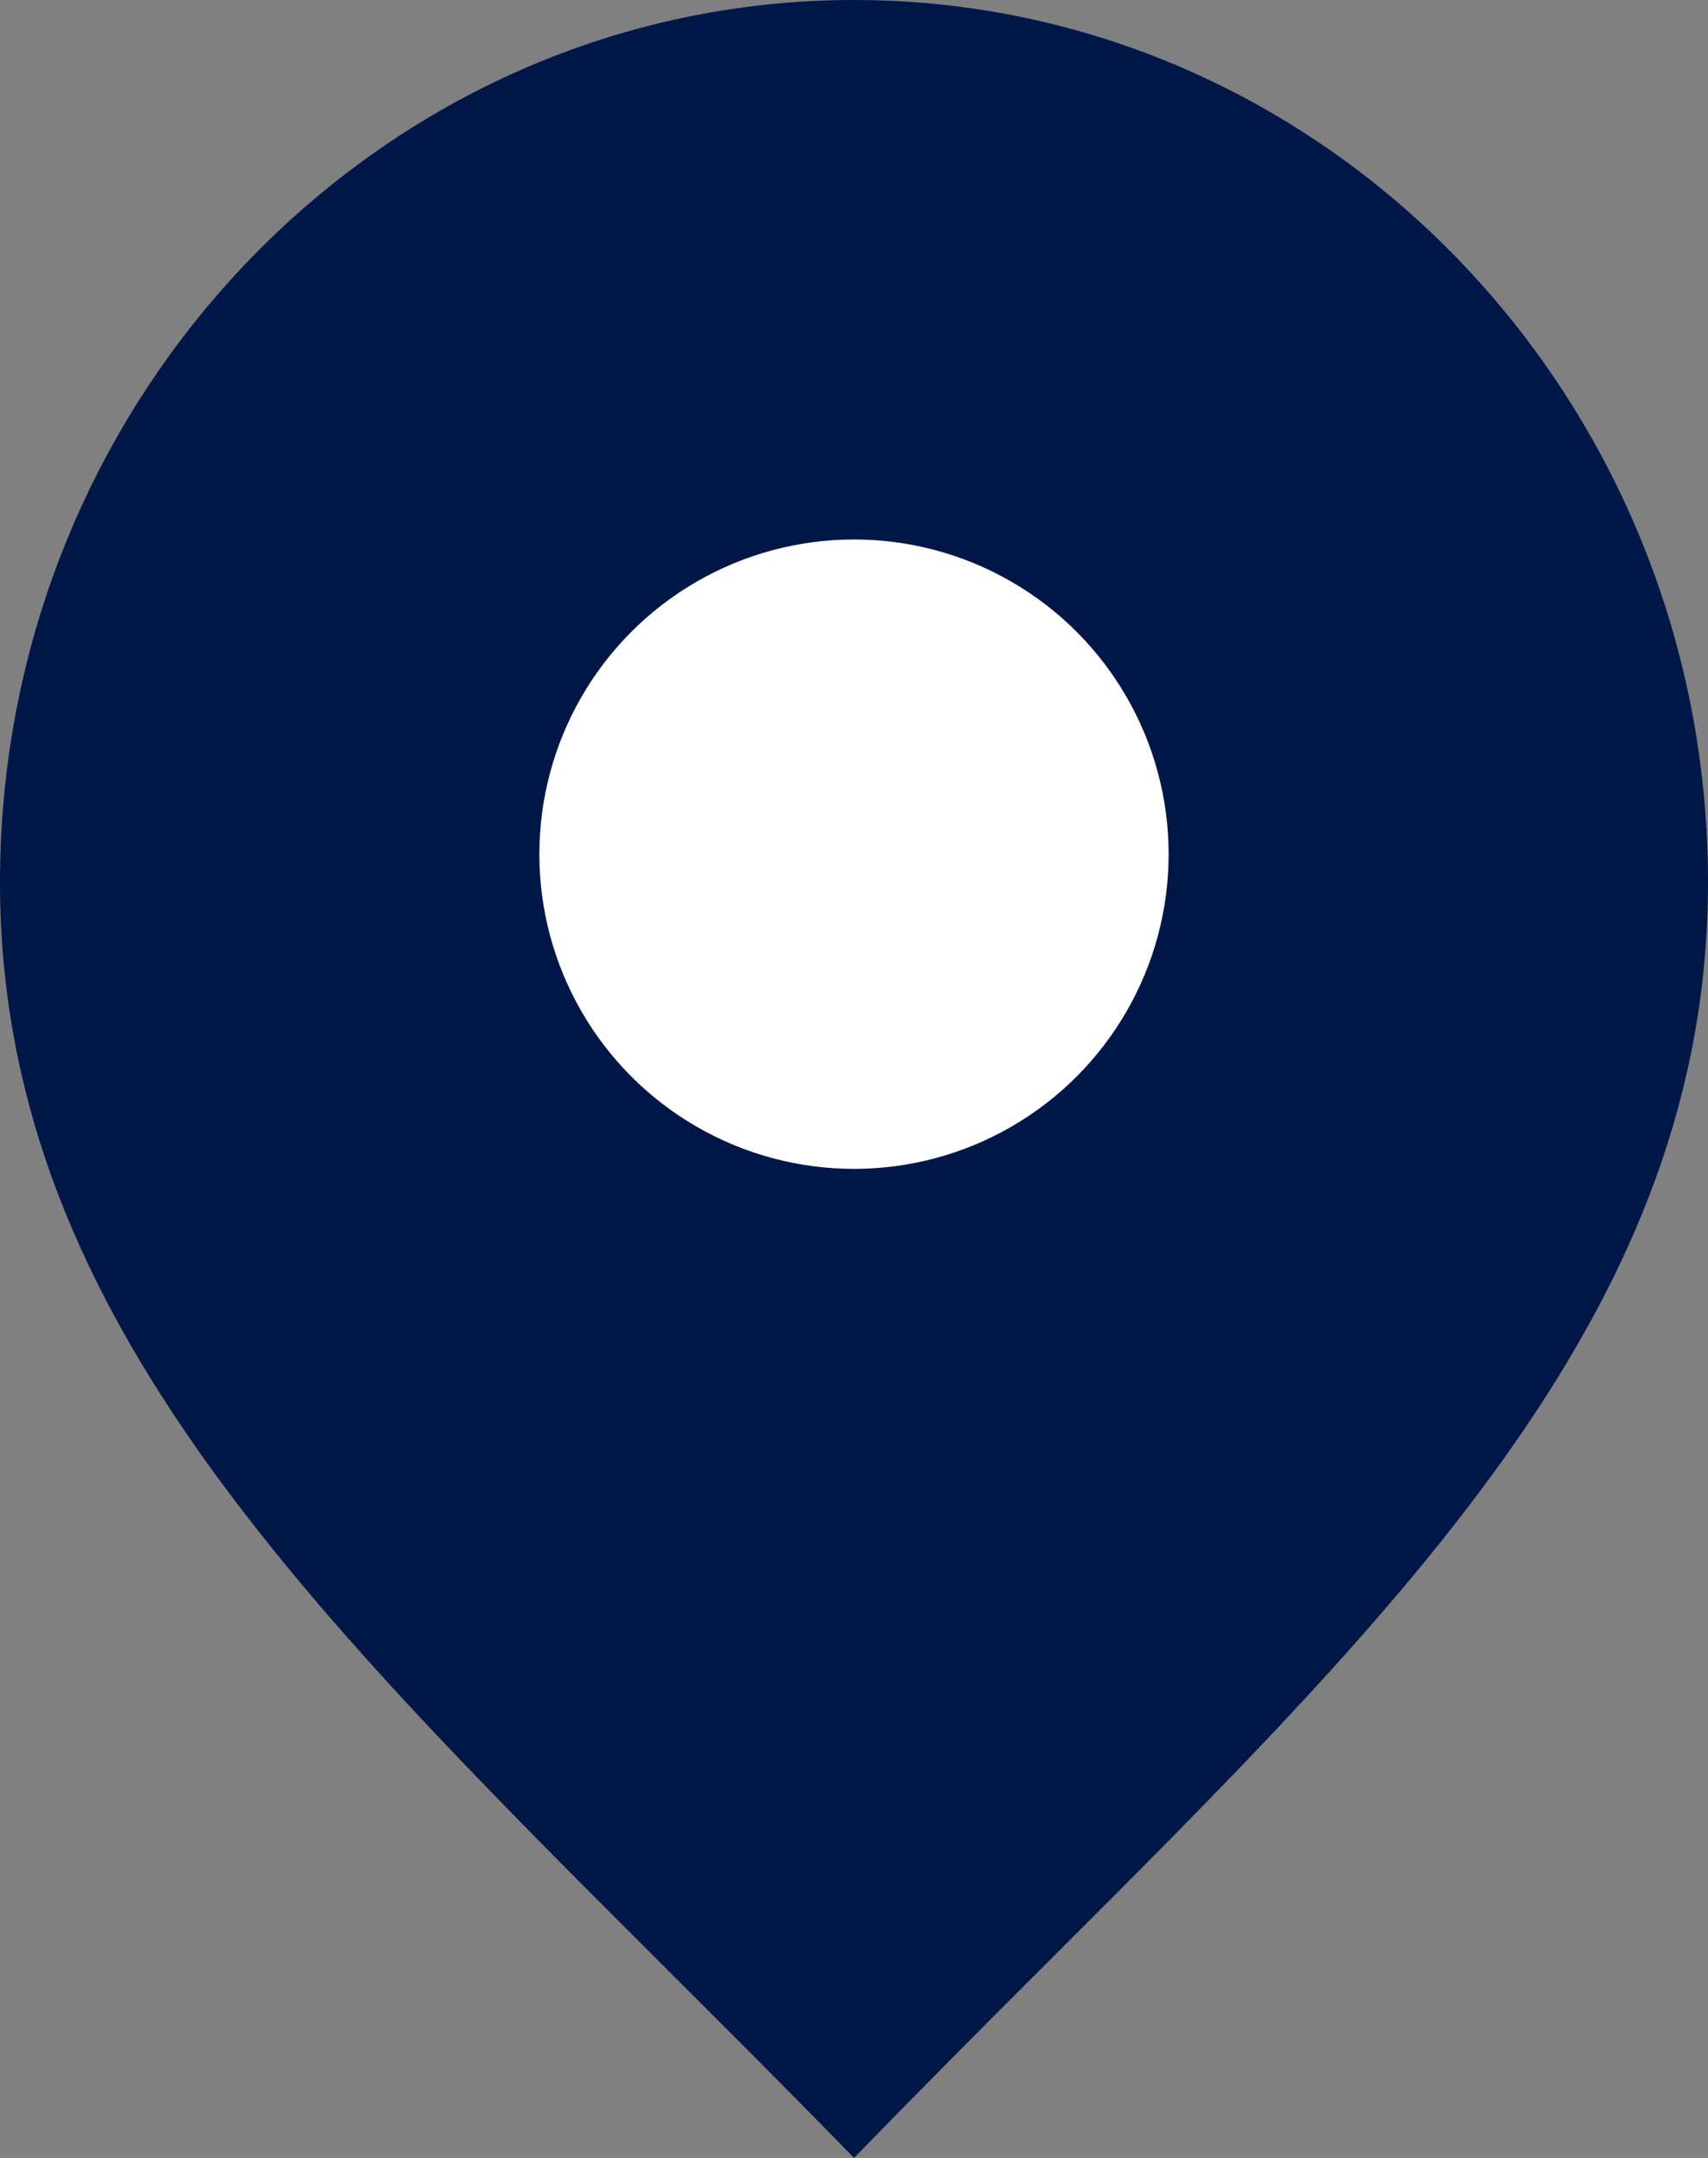 <svg width="38" height="48" viewBox="0 0 38 48" fill="none" xmlns="http://www.w3.org/2000/svg">
<rect x="0" y="0" width="38" height="48" fill="#808080" stroke="none"/>
<path d="M19 0C8.524 0 0 8.805 0 19.623C0 28.995 6.563 35.547 14.871 43.838C16.217 45.18 17.603 46.564 19 48C20.397 46.564 21.773 45.18 23.118 43.838C31.427 35.547 38 28.995 38 19.623C38 8.805 29.476 0 19 0Z" fill="#001747"/>
<circle cx="19" cy="19" r="7" fill="white"/>
</svg>
